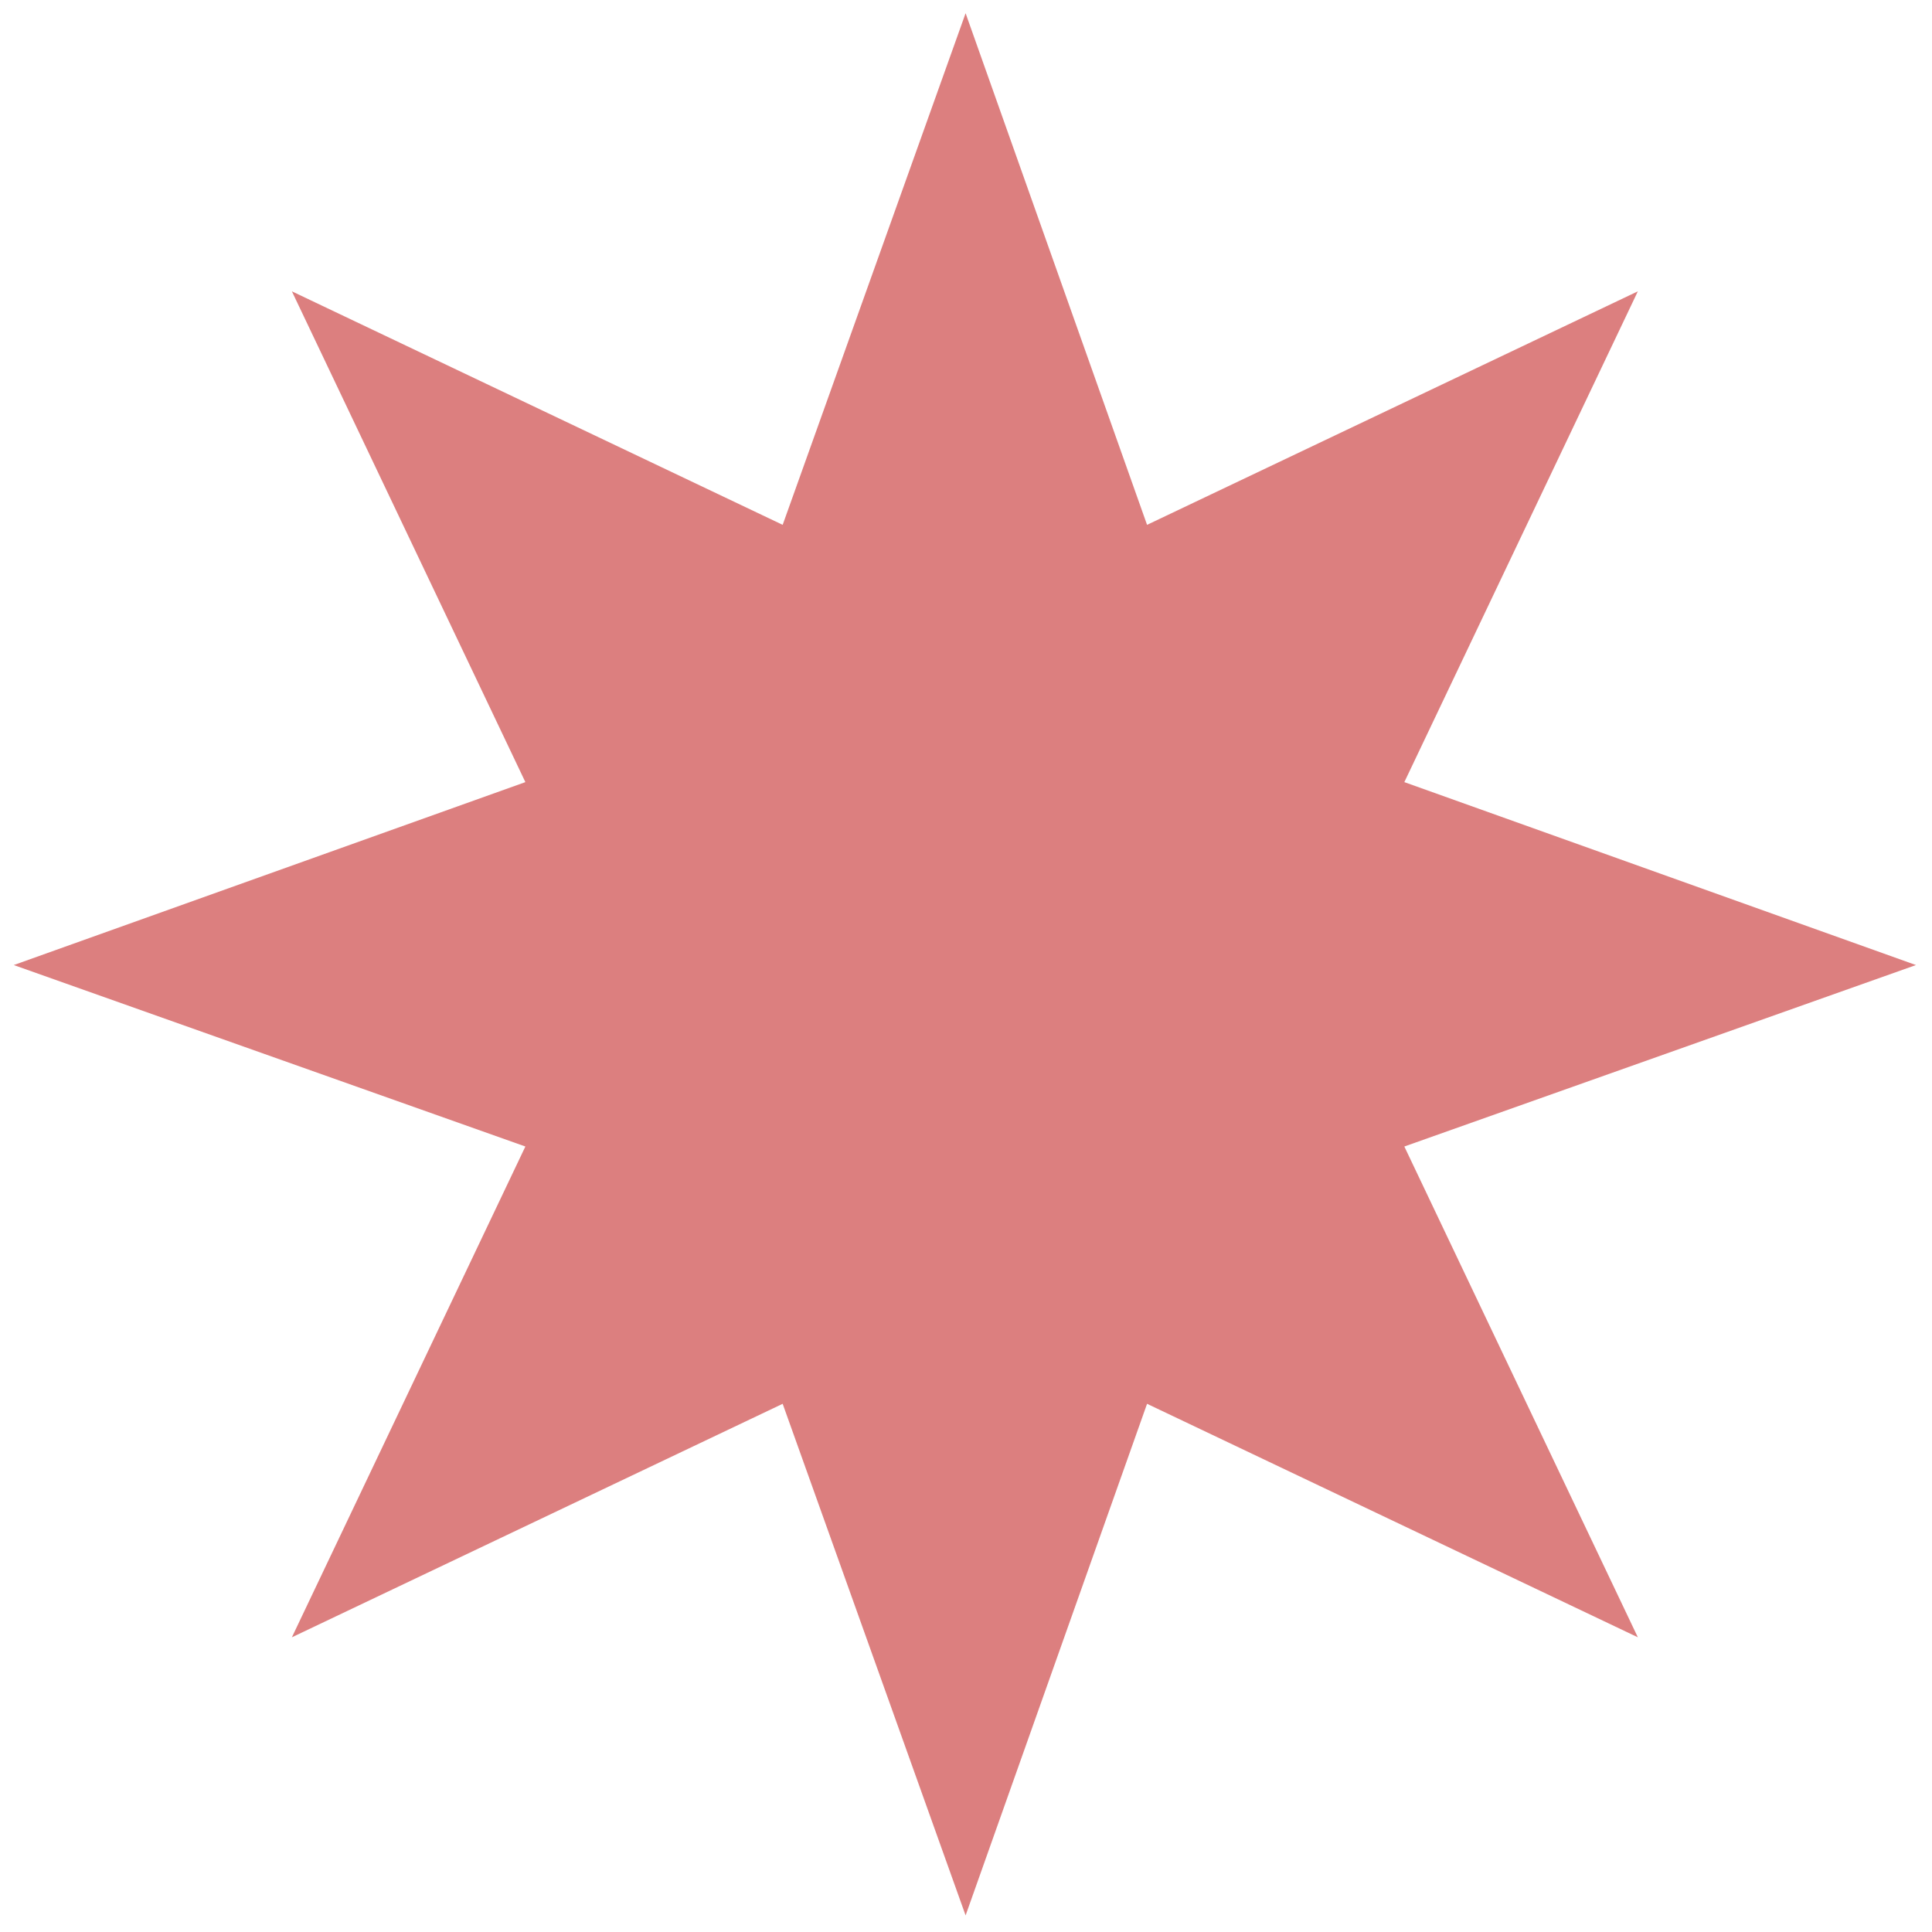 <?xml version="1.0" encoding="UTF-8"?> <svg xmlns="http://www.w3.org/2000/svg" width="102" height="102" viewBox="0 0 102 102" fill="none"> <path opacity="0.5" d="M50.979 101.124L60.559 74.114L86.47 86.441L74.142 60.53L101.153 50.95L74.142 41.292L86.47 15.381L60.559 27.709L50.979 0.698L41.321 27.709L15.41 15.381L27.737 41.292L0.727 50.95L27.737 60.53L15.41 86.441L41.321 74.114L50.979 101.124Z" fill="#BB0000"></path> </svg> 